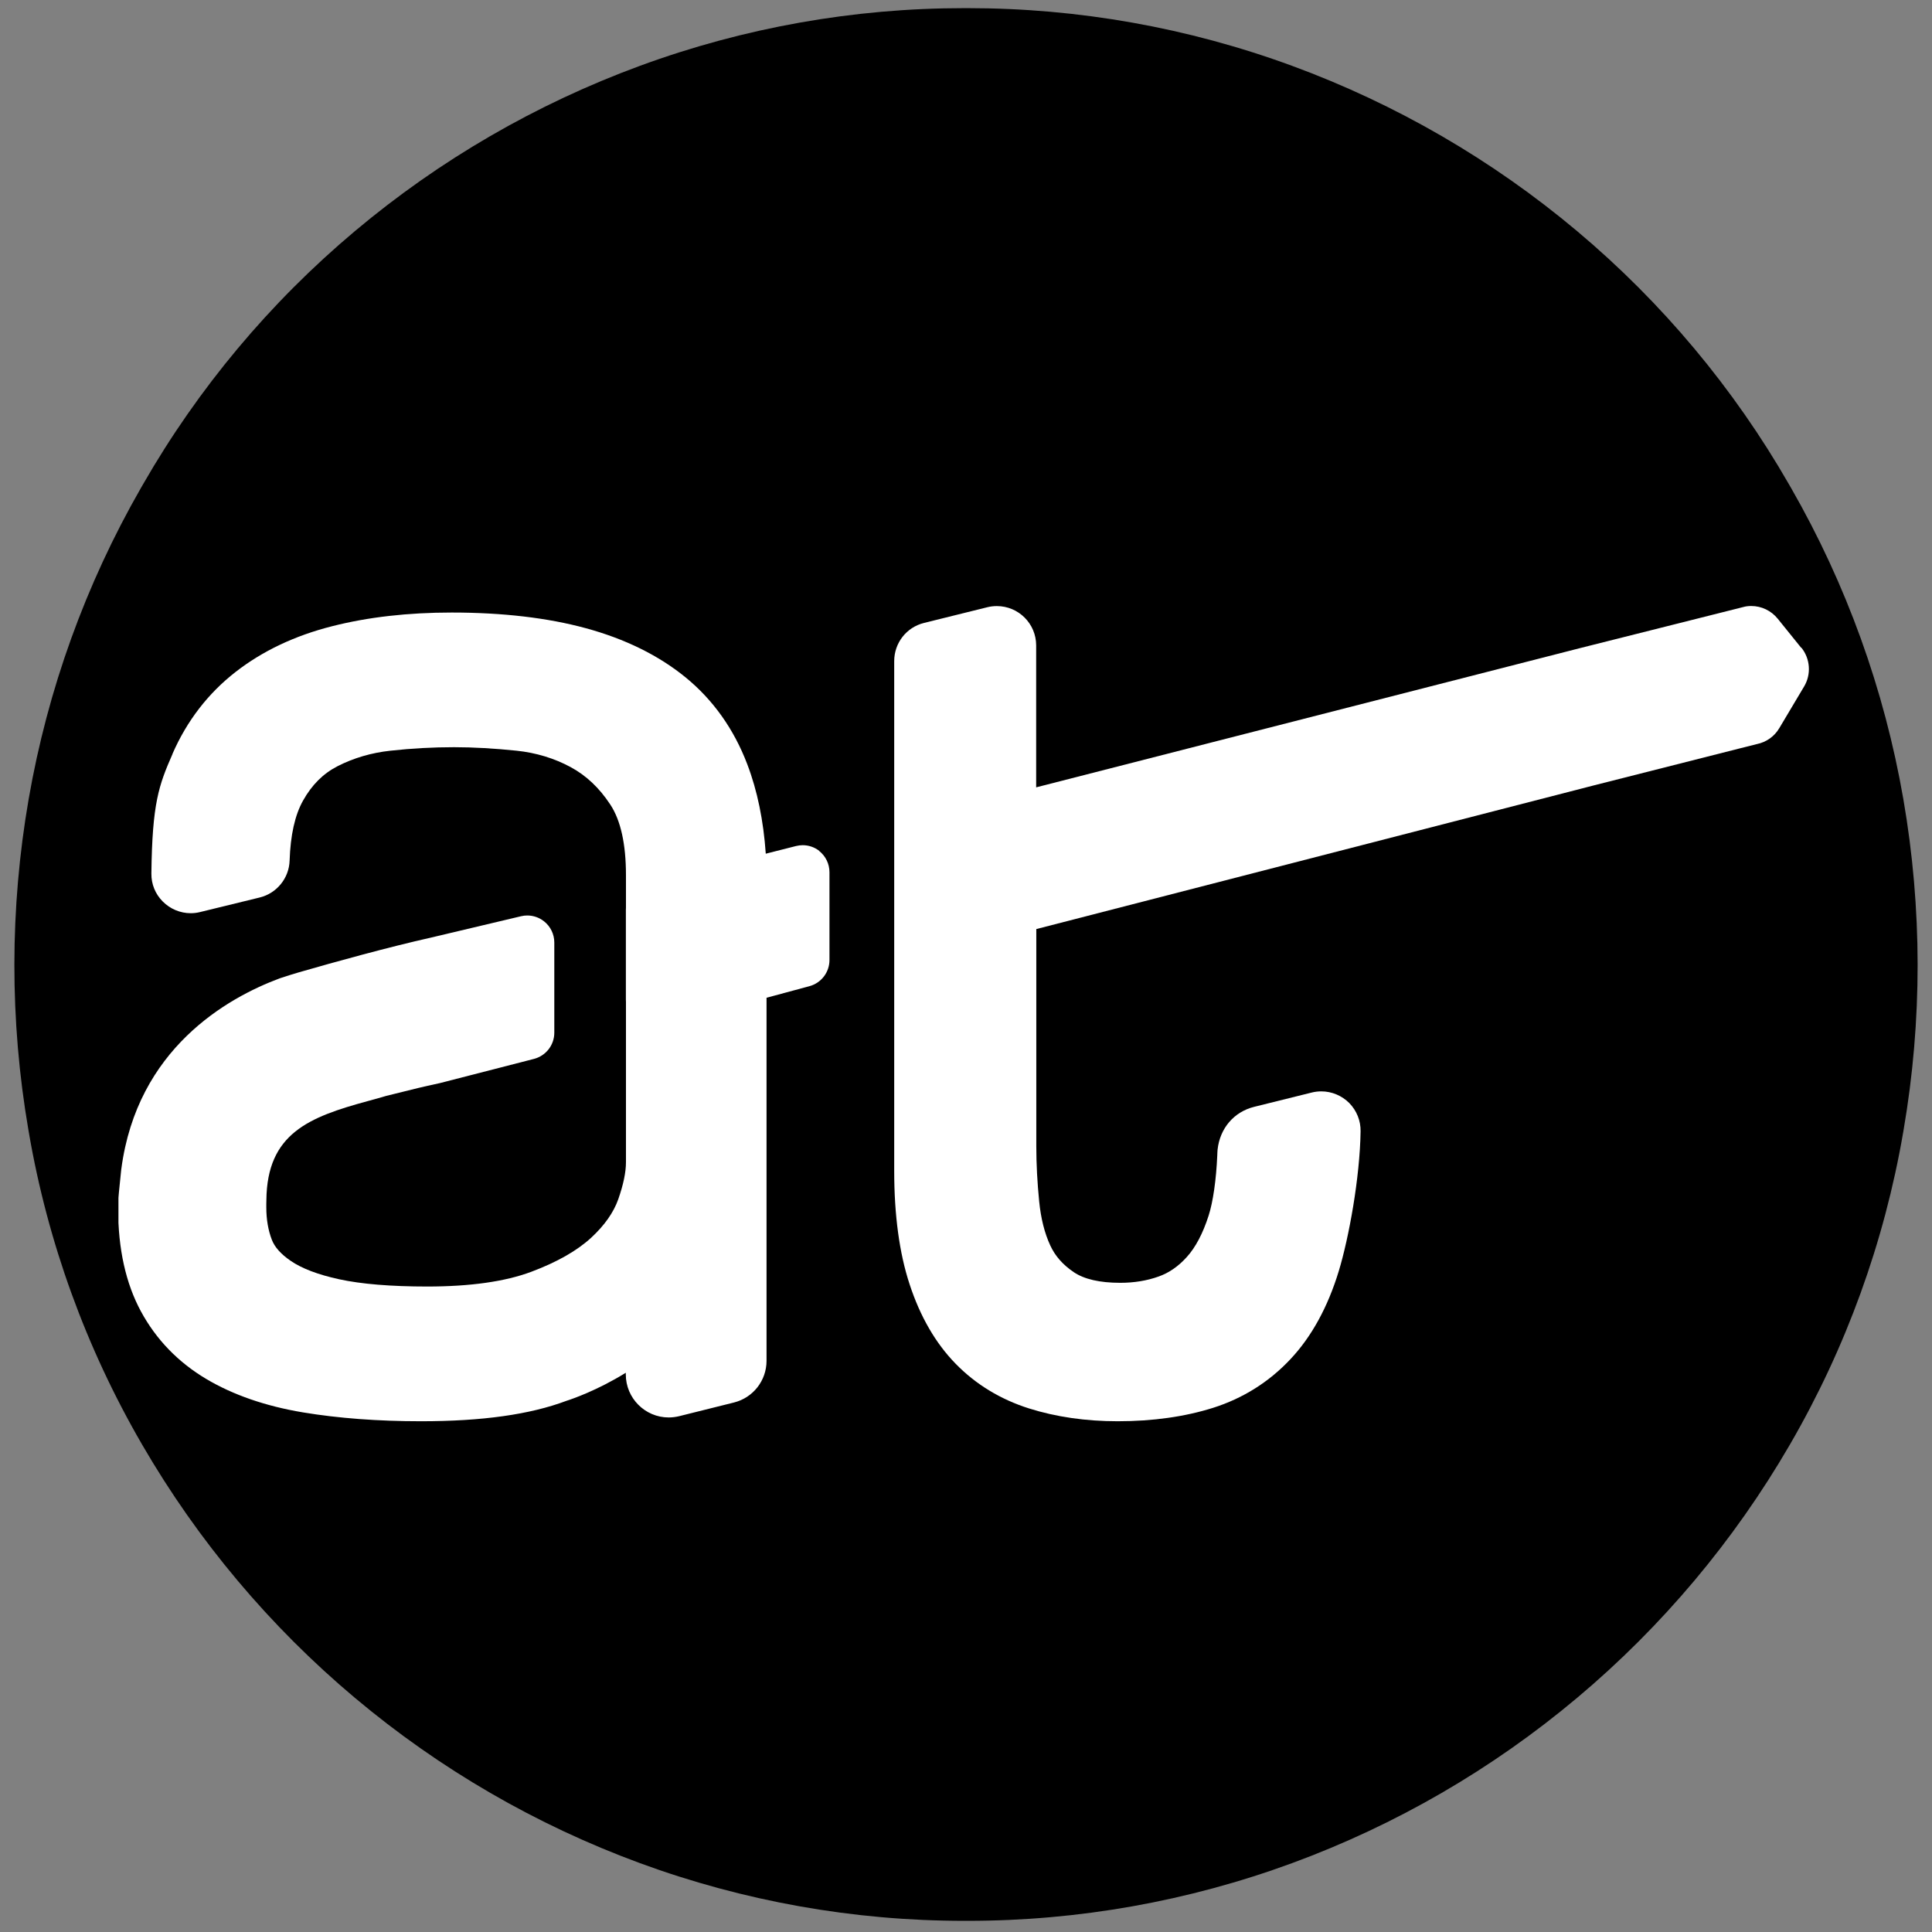 <svg xmlns="http://www.w3.org/2000/svg" xmlns:xlink="http://www.w3.org/1999/xlink" width="512" zoomAndPan="magnify" viewBox="0 0 384 384" height="512" preserveAspectRatio="xMidYMid meet" version="1.0"><rect x="0" y="0" width="384" height="384" fill="#808080" stroke="none"/><defs><clipPath id="01fd705765"><path d="M 2 1.617 L 382 1.617 L 382 382 L 2 382 Z M 2 1.617 " clip-rule="nonzero"/></clipPath><clipPath id="63d9e7a52a"><path d="M 256.801 13.082 C 277.441 20.668 296.613 31.781 313.449 45.926 L 313.5 45.969 C 330.367 60.141 344.613 77.168 355.578 96.273 L 355.984 96.977 C 366.977 116.125 374.527 137.055 378.301 158.812 C 382.07 180.574 382.09 202.824 378.352 224.594 L 378.27 225.074 C 374.52 246.902 366.91 267.883 355.801 287.043 L 355.711 287.199 C 344.652 306.258 330.371 323.254 313.5 337.43 L 313.449 337.469 C 296.613 351.617 277.441 362.73 256.801 370.316 C 236.16 377.898 214.348 381.781 192.359 381.781 L 191.641 381.781 C 169.652 381.781 147.84 377.898 127.199 370.316 C 106.559 362.73 87.387 351.617 70.551 337.469 L 70.5 337.43 C 53.629 323.254 39.348 306.258 28.289 287.199 L 28.199 287.043 C 17.09 267.883 9.48 246.902 5.73 225.074 L 5.648 224.594 C 1.91 202.824 1.93 180.574 5.699 158.812 C 9.473 137.055 17.023 116.125 28.016 96.977 L 28.422 96.273 C 39.387 77.168 53.633 60.141 70.5 45.969 L 70.551 45.926 C 87.387 31.781 106.559 20.668 127.199 13.082 C 147.84 5.496 169.652 1.617 191.641 1.617 L 192.359 1.617 C 214.348 1.617 236.16 5.496 256.801 13.082 Z M 256.801 13.082 " clip-rule="nonzero"/></clipPath><clipPath id="13daf7807d"><path d="M 0 0.617 L 380 0.617 L 380 380.84 L 0 380.84 Z M 0 0.617 " clip-rule="nonzero"/></clipPath><clipPath id="17ea26009c"><path d="M 254.801 12.082 C 275.441 19.668 294.613 30.781 311.449 44.926 L 311.5 44.969 C 328.367 59.141 342.613 76.168 353.578 95.273 L 353.984 95.977 C 364.977 115.125 372.527 136.055 376.301 157.812 C 380.07 179.574 380.09 201.824 376.352 223.594 L 376.27 224.074 C 372.52 245.902 364.91 266.883 353.801 286.043 L 353.711 286.199 C 342.652 305.258 328.371 322.254 311.5 336.43 L 311.449 336.469 C 294.613 350.617 275.441 361.73 254.801 369.316 C 234.16 376.898 212.348 380.781 190.359 380.781 L 189.641 380.781 C 167.652 380.781 145.84 376.898 125.199 369.316 C 104.559 361.73 85.387 350.617 68.551 336.469 L 68.5 336.43 C 51.629 322.254 37.348 305.258 26.289 286.199 L 26.199 286.043 C 15.09 266.883 7.48 245.902 3.73 224.074 L 3.648 223.594 C -0.09 201.824 -0.07 179.574 3.699 157.812 C 7.473 136.055 15.023 115.125 26.016 95.977 L 26.422 95.273 C 37.387 76.168 51.633 59.141 68.5 44.969 L 68.551 44.926 C 85.387 30.781 104.559 19.668 125.199 12.082 C 145.84 4.496 167.652 0.617 189.641 0.617 L 190.359 0.617 C 212.348 0.617 234.16 4.496 254.801 12.082 Z M 254.801 12.082 " clip-rule="nonzero"/></clipPath><clipPath id="9732e3b660"><rect x="0" width="380" y="0" height="381"/></clipPath><clipPath id="aa45a4e549"><path d="M 326 147 L 360.281 147 L 360.281 284.594 L 326 284.594 Z M 326 147 " clip-rule="nonzero"/></clipPath><clipPath id="cda9d10794"><path d="M 23.543 121 L 165 121 L 165 283 L 23.543 283 Z M 23.543 121 " clip-rule="nonzero"/></clipPath></defs><g clip-path="url(#01fd705765)"><g clip-path="url(#63d9e7a52a)"><g transform="matrix(1, 0, 0, 1, 2, 1)"><g clip-path="url(#9732e3b660)"><g clip-path="url(#13daf7807d)"><g clip-path="url(#17ea26009c)"><path fill="#000000" d="M -2 0.617 L 381.742 0.617 L 381.742 381.383 L -2 381.383 Z M -2 0.617 " fill-opacity="1" fill-rule="nonzero"/></g></g></g></g></g></g><path fill="#000000" d="M 284.836 279.953 C 284.836 282.32 287.07 284.07 289.363 283.496 L 307.859 278.895 C 309.488 278.488 310.621 277.023 310.621 275.352 L 310.621 178.93 L 284.82 186.062 L 284.82 279.953 Z M 284.836 279.953 " fill-opacity="1" fill-rule="nonzero"/><g clip-path="url(#aa45a4e549)"><path fill="#000000" d="M 457.508 147.848 L 432.781 154.004 C 431.68 154.277 430.773 155.047 430.32 156.086 L 388.727 251.996 L 352.047 167.434 L 326.598 174.477 L 372.582 279.996 C 373.805 282.789 376.566 284.598 379.613 284.598 L 397.871 284.598 C 400.918 284.598 403.676 282.789 404.898 279.996 L 460.801 151.711 C 461.734 149.57 459.805 147.273 457.523 147.848 Z M 457.508 147.848 " fill-opacity="1" fill-rule="nonzero"/></g><g clip-path="url(#cda9d10794)"><path fill="#ffffff" d="M 162.84 169.121 C 161.891 168.383 160.73 167.988 159.535 167.988 C 159.098 167.988 158.648 168.051 158.211 168.156 L 152.203 169.68 C 151.75 163.117 150.531 157.141 148.523 151.891 C 145.852 144.875 141.703 139.066 136.227 134.602 C 130.887 130.254 124.234 126.98 116.418 124.855 C 108.875 122.801 99.91 121.746 89.773 121.746 C 81.113 121.746 73.133 122.652 66.027 124.461 C 58.617 126.332 52.16 129.395 46.82 133.559 C 41.359 137.812 37.133 143.293 34.281 149.84 L 34.281 149.883 C 31.566 156.07 30.254 159.66 30.09 173.602 C 30.059 175.715 30.859 177.691 32.352 179.184 C 33.816 180.664 35.836 181.508 37.902 181.508 C 38.523 181.508 39.156 181.434 39.758 181.281 L 51.617 178.383 C 55.012 177.555 57.457 174.535 57.562 171.051 C 57.727 166.012 58.617 161.984 60.246 159.102 C 61.996 155.98 64.246 153.746 67.098 152.285 C 70.297 150.652 73.828 149.613 77.613 149.207 C 81.852 148.738 86.094 148.512 90.258 148.512 C 94.09 148.512 98.266 148.754 102.672 149.207 C 106.551 149.613 110.172 150.715 113.414 152.465 C 116.539 154.152 119.117 156.598 121.305 159.918 C 123.371 163.055 124.414 167.762 124.414 173.934 L 124.414 180.406 C 124.414 180.555 124.398 180.707 124.398 180.844 L 124.398 198.676 C 124.398 198.828 124.398 198.977 124.414 199.113 L 124.414 231.008 C 124.414 232.984 123.902 235.445 122.891 238.34 C 121.969 240.965 120.176 243.531 117.52 245.988 C 114.727 248.57 110.715 250.863 105.586 252.781 C 100.395 254.727 93.441 255.707 84.914 255.707 C 77.719 255.707 71.82 255.223 67.383 254.258 C 63.234 253.352 59.992 252.129 57.758 250.59 C 55.844 249.277 54.59 247.875 54.031 246.414 C 53.309 244.543 52.93 242.367 52.93 239.984 C 52.93 239.805 52.93 239.383 52.93 239.277 L 52.93 239.199 L 52.945 238.641 C 52.945 238.598 52.945 238.551 52.945 238.508 C 53.082 225.305 61.379 222.031 73.102 218.848 C 74.383 218.5 75.605 218.168 76.754 217.82 L 78.336 217.43 C 82.547 216.375 83.812 216.059 87.238 215.316 C 87.301 215.316 87.359 215.289 87.434 215.273 L 106.145 210.461 C 108.512 209.84 110.172 207.715 110.172 205.254 L 110.172 187.332 C 110.172 185.688 109.418 184.133 108.133 183.121 C 107.184 182.367 106.008 181.961 104.801 181.961 C 104.395 181.961 103.969 182.004 103.562 182.109 L 85.805 186.32 C 77.07 188.281 66.613 191.18 59.387 193.262 C 58.258 193.594 57.094 193.953 55.738 194.406 C 55.676 194.422 55.617 194.453 55.555 194.469 C 45.16 198.344 27.254 208.438 24.113 232.352 C 24.113 232.426 24.098 232.504 24.082 232.578 C 23.949 234.039 23.844 235.051 23.75 235.852 C 23.586 237.449 23.48 238.418 23.48 240.242 C 23.48 248.238 25.004 255.086 28.008 260.641 C 31.039 266.254 35.43 270.777 41.027 274.098 C 46.336 277.25 52.793 279.484 60.219 280.723 C 67.293 281.898 75.168 282.484 83.664 282.484 C 95.824 282.484 105.297 281.16 112.586 278.426 C 113.641 278.094 118.711 276.359 124.383 272.844 L 124.383 273.191 C 124.383 277.898 128.215 281.73 132.906 281.73 C 133.602 281.73 134.297 281.641 134.988 281.477 L 145.883 278.758 C 149.684 277.809 152.355 274.398 152.355 270.477 L 152.355 198.312 L 160.895 196.008 C 163.234 195.371 164.863 193.246 164.863 190.816 L 164.863 173.359 C 164.863 171.699 164.094 170.133 162.797 169.121 Z M 162.84 169.121 " fill-opacity="1" fill-rule="nonzero"/></g><path fill="#ffffff" d="M 358.008 128.762 L 353.332 122.969 C 352.035 121.371 350.117 120.449 348.066 120.449 C 347.766 120.449 347.465 120.465 347.176 120.508 C 346.98 120.539 346.785 120.57 346.586 120.629 L 342.273 121.715 L 314.016 128.824 L 205.945 156.492 L 205.945 128.281 C 205.945 123.965 202.445 120.465 198.129 120.465 C 197.496 120.465 196.863 120.539 196.242 120.691 L 183.66 123.812 C 180.16 124.672 177.73 127.797 177.73 131.402 L 177.73 232.727 C 177.73 241.508 178.758 249.098 180.793 255.27 C 182.891 261.68 185.969 266.992 189.938 271.051 C 193.934 275.152 198.852 278.141 204.527 279.938 C 209.883 281.625 215.812 282.484 222.148 282.484 C 229.133 282.484 235.516 281.582 241.113 279.816 C 247.059 277.93 252.246 274.672 256.5 270.129 C 260.695 265.664 263.926 259.766 266.098 252.613 C 268.09 246.051 270.293 234.102 270.426 224.852 C 270.457 222.742 269.656 220.766 268.195 219.254 C 266.73 217.777 264.711 216.918 262.625 216.918 C 261.992 216.918 261.359 216.992 260.742 217.145 L 249.258 219.996 C 245.262 220.992 242.469 224.25 242.004 228.488 C 241.988 228.625 241.973 228.762 241.973 228.895 C 241.973 229.137 241.957 229.395 241.941 229.637 C 241.941 229.637 241.941 229.637 241.941 229.652 C 241.73 234.523 241.098 238.883 240.223 241.613 C 239.09 245.145 237.629 247.922 235.891 249.836 C 234.219 251.691 232.379 252.977 230.297 253.715 C 227.988 254.543 225.422 254.969 222.66 254.969 C 218.602 254.969 215.496 254.258 213.426 252.855 C 211.238 251.375 209.715 249.641 208.75 247.543 C 207.617 245.102 206.879 242.156 206.547 238.809 C 206.172 235.051 205.973 231.371 205.973 227.824 L 205.973 184.66 L 316.684 156.129 L 345.773 148.754 L 349.184 147.895 C 351.055 147.516 352.668 146.383 353.648 144.727 L 358.582 136.441 C 360.027 134.027 359.805 130.918 358.039 128.73 Z M 358.008 128.762 " fill-opacity="1" fill-rule="nonzero"/></svg>